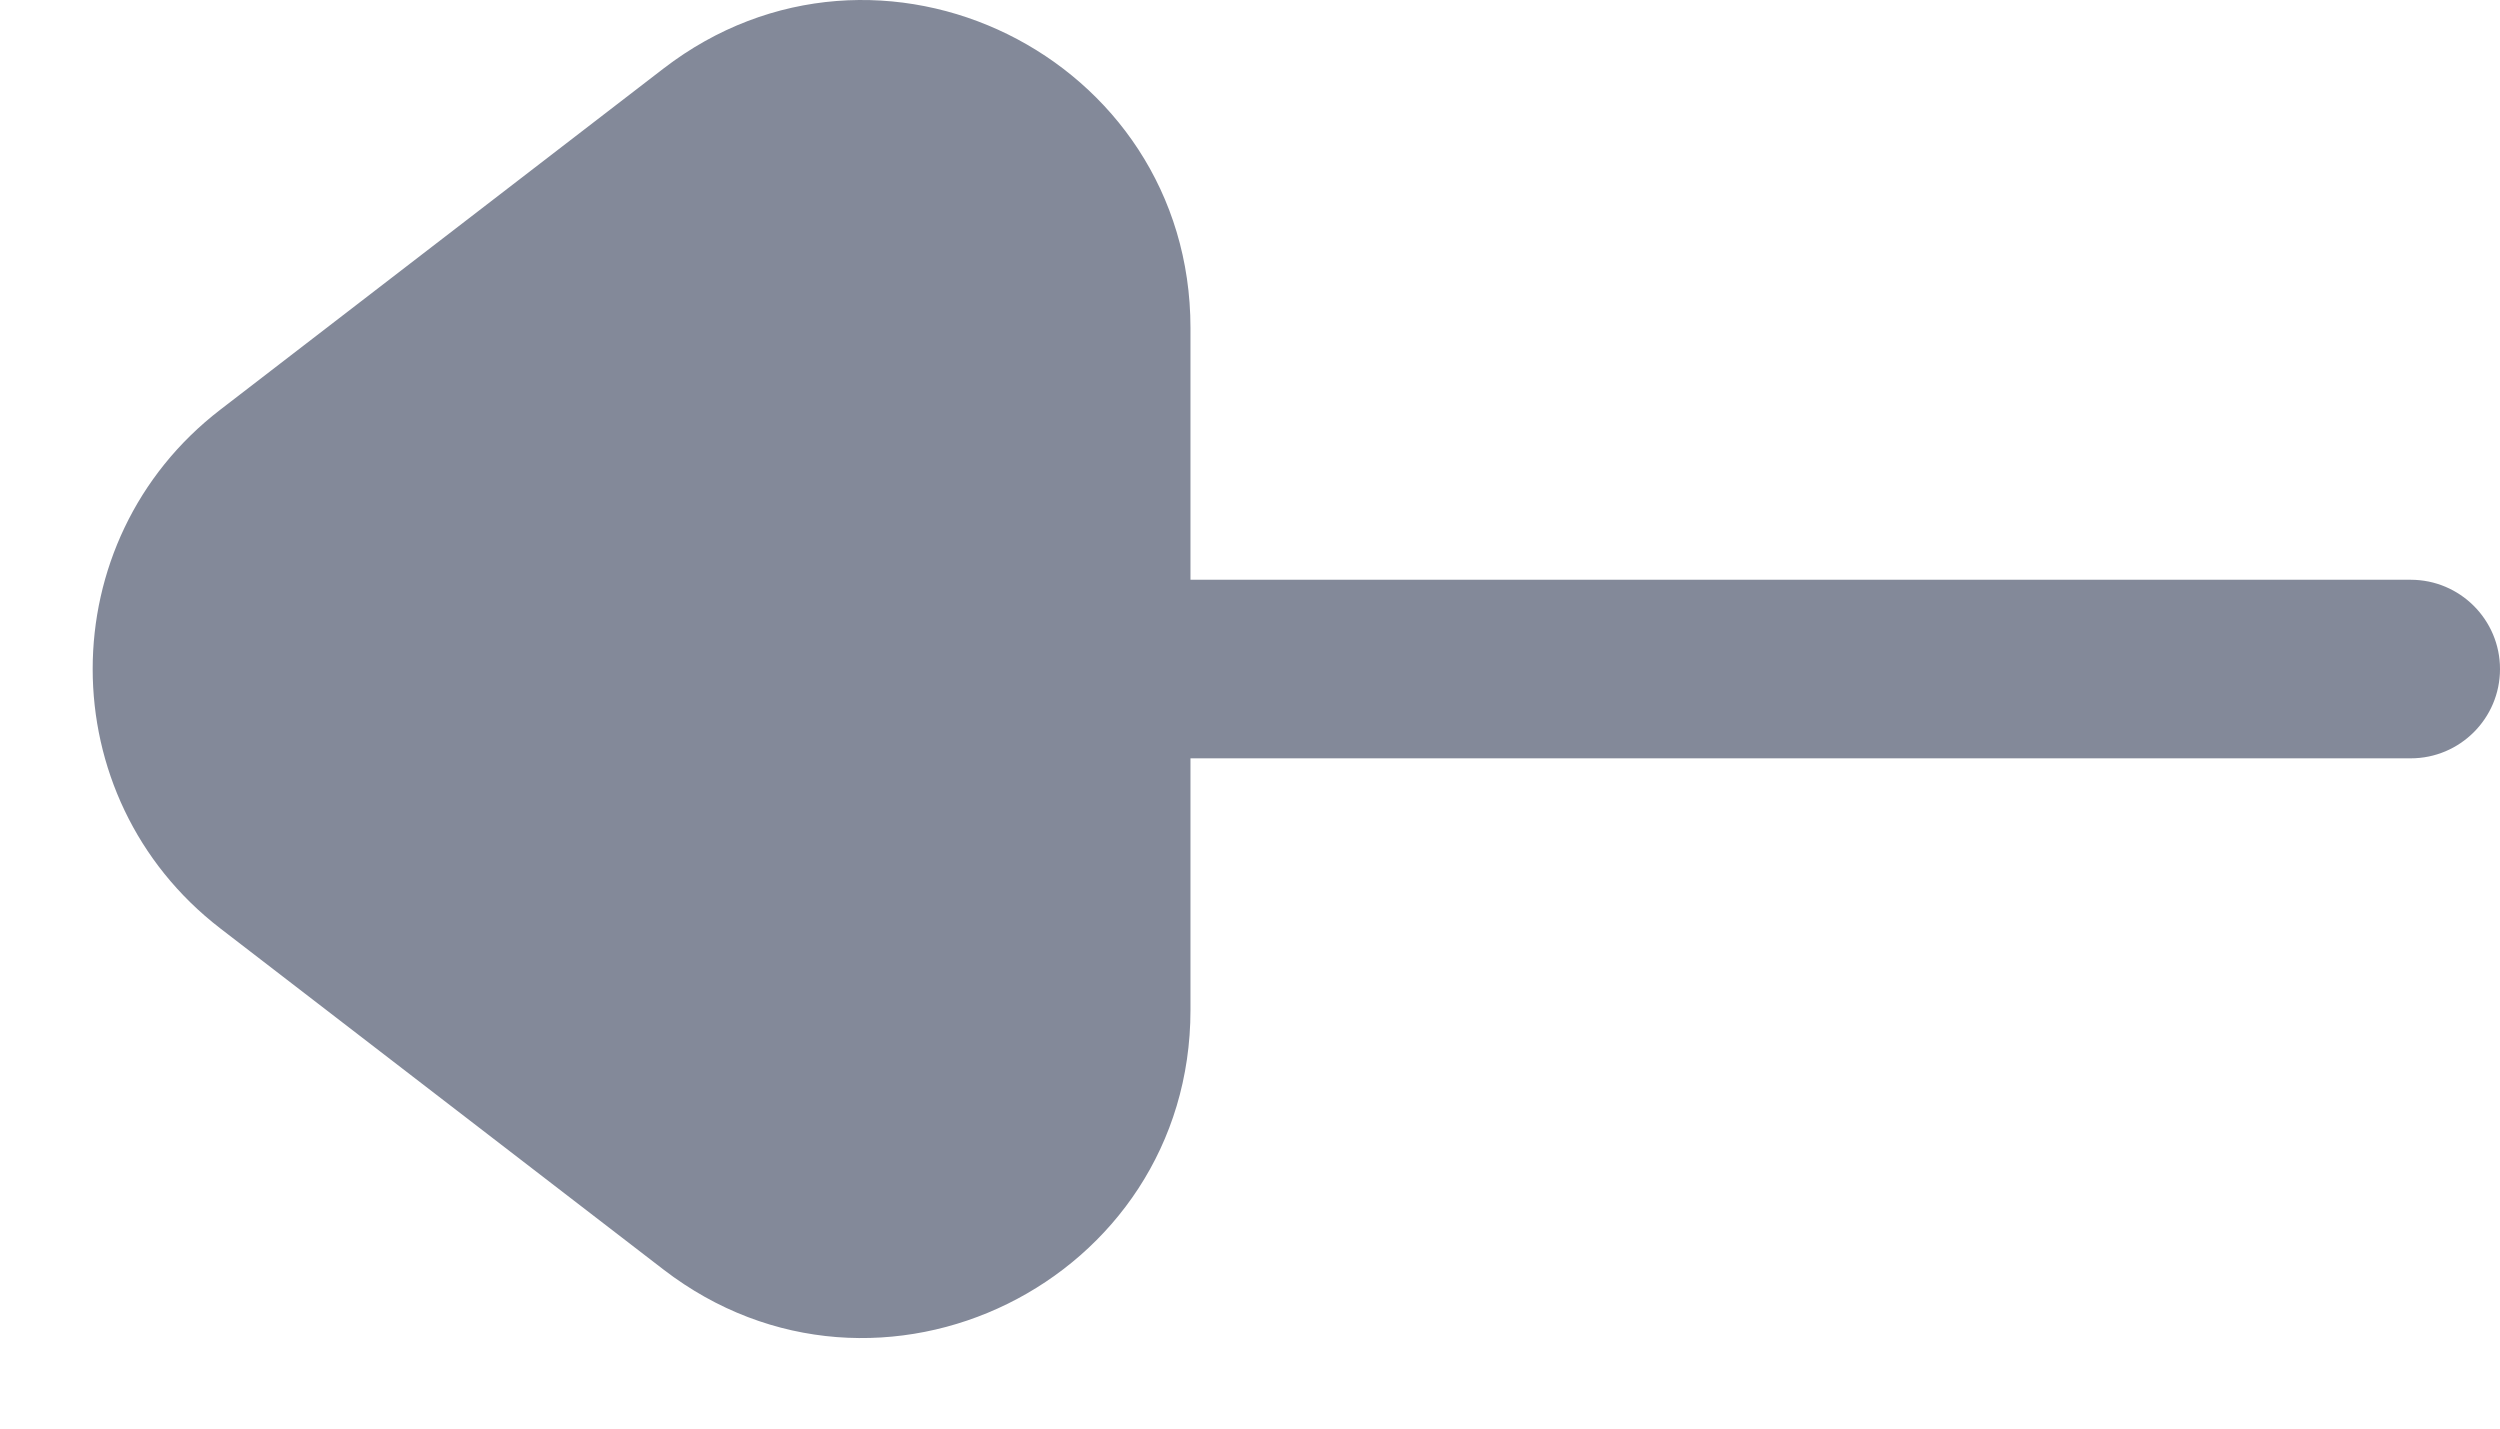 <svg width="21" height="12" viewBox="0 0 21 12" fill="none" xmlns="http://www.w3.org/2000/svg">
<path d="M21 5.62C21 5.206 20.664 4.87 20.25 4.87L10 4.87L10 2.755C10 0.473 7.381 -0.816 5.573 0.576L1.851 3.441C0.421 4.541 0.421 6.698 1.851 7.799L5.573 10.664C7.381 12.056 10 10.766 10 8.484L10 6.37L20.25 6.37C20.664 6.37 21 6.034 21 5.62Z" fill="#838999"/>
</svg>
